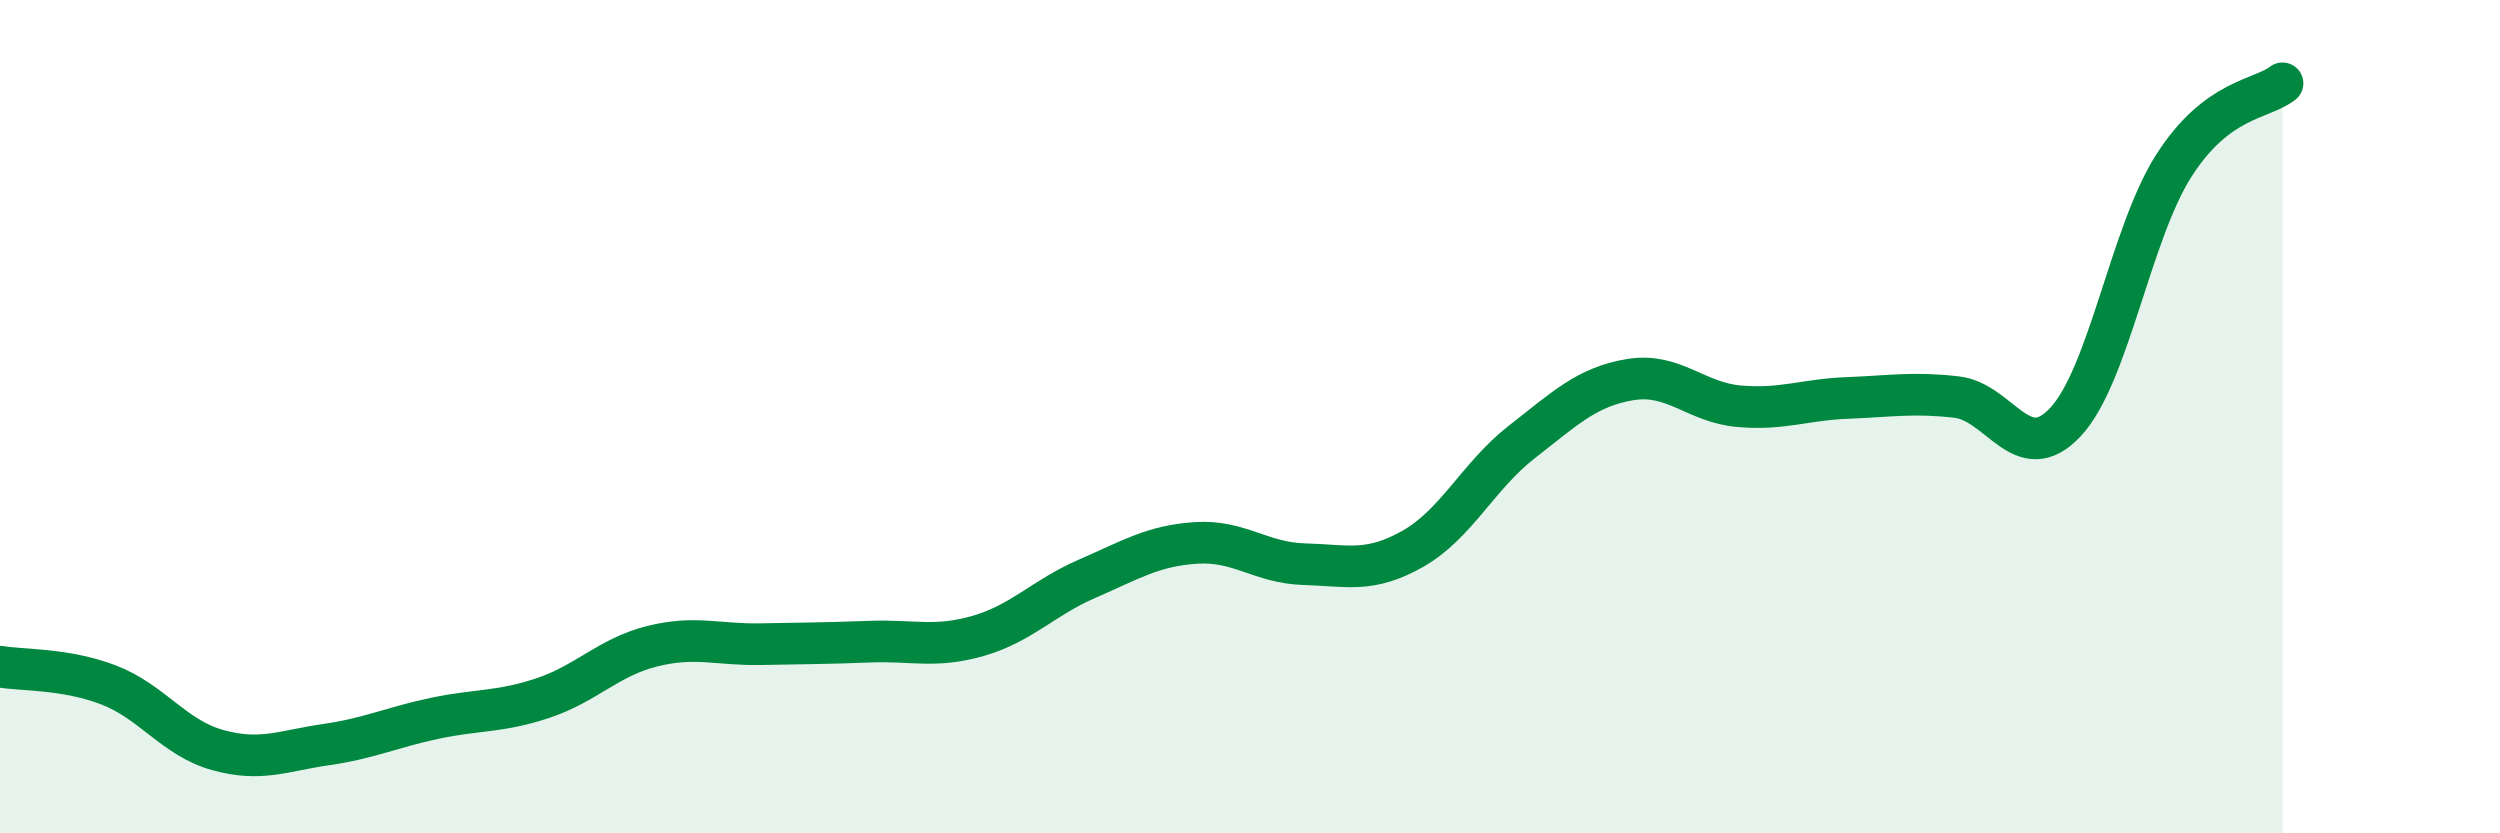 
    <svg width="60" height="20" viewBox="0 0 60 20" xmlns="http://www.w3.org/2000/svg">
      <path
        d="M 0,16 C 0.52,16.09 1.57,16.04 2.61,16.44 C 3.65,16.84 4.18,17.71 5.22,18 C 6.26,18.29 6.79,18.02 7.83,17.87 C 8.87,17.72 9.39,17.46 10.43,17.24 C 11.47,17.02 12,17.1 13.04,16.75 C 14.08,16.4 14.61,15.77 15.65,15.51 C 16.69,15.25 17.22,15.48 18.26,15.46 C 19.3,15.44 19.83,15.44 20.87,15.4 C 21.91,15.36 22.44,15.56 23.48,15.26 C 24.52,14.96 25.05,14.34 26.09,13.89 C 27.13,13.44 27.66,13.1 28.7,13.03 C 29.74,12.96 30.26,13.51 31.3,13.54 C 32.34,13.57 32.87,13.76 33.91,13.17 C 34.95,12.58 35.48,11.42 36.52,10.61 C 37.56,9.8 38.09,9.28 39.13,9.11 C 40.17,8.94 40.7,9.66 41.74,9.75 C 42.78,9.84 43.31,9.59 44.35,9.55 C 45.39,9.51 45.92,9.41 46.96,9.53 C 48,9.65 48.53,11.24 49.57,10.13 C 50.61,9.02 51.13,5.61 52.17,3.98 C 53.21,2.35 54.26,2.4 54.78,2L54.78 20L0 20Z"
        fill="#008740"
        opacity="0.1"
        stroke-linecap="round"
        stroke-linejoin="round"
      />
      <path
        d="M 0,16 C 0.52,16.09 1.57,16.04 2.61,16.44 C 3.65,16.84 4.18,17.71 5.22,18 C 6.26,18.29 6.79,18.02 7.83,17.87 C 8.87,17.72 9.39,17.46 10.43,17.24 C 11.47,17.02 12,17.1 13.04,16.75 C 14.08,16.4 14.61,15.77 15.65,15.51 C 16.69,15.25 17.22,15.48 18.26,15.46 C 19.3,15.44 19.83,15.44 20.87,15.4 C 21.91,15.36 22.44,15.56 23.48,15.26 C 24.52,14.96 25.05,14.34 26.09,13.89 C 27.13,13.44 27.66,13.1 28.7,13.03 C 29.74,12.96 30.26,13.51 31.3,13.54 C 32.34,13.57 32.87,13.76 33.91,13.17 C 34.95,12.58 35.48,11.42 36.52,10.61 C 37.56,9.8 38.09,9.28 39.13,9.11 C 40.17,8.94 40.7,9.66 41.74,9.75 C 42.78,9.84 43.31,9.59 44.35,9.55 C 45.39,9.51 45.92,9.41 46.96,9.53 C 48,9.65 48.53,11.24 49.57,10.13 C 50.61,9.02 51.13,5.61 52.17,3.98 C 53.21,2.35 54.26,2.4 54.78,2"
        stroke="#008740"
        stroke-width="1"
        fill="none"
        stroke-linecap="round"
        stroke-linejoin="round"
      />
    </svg>
  